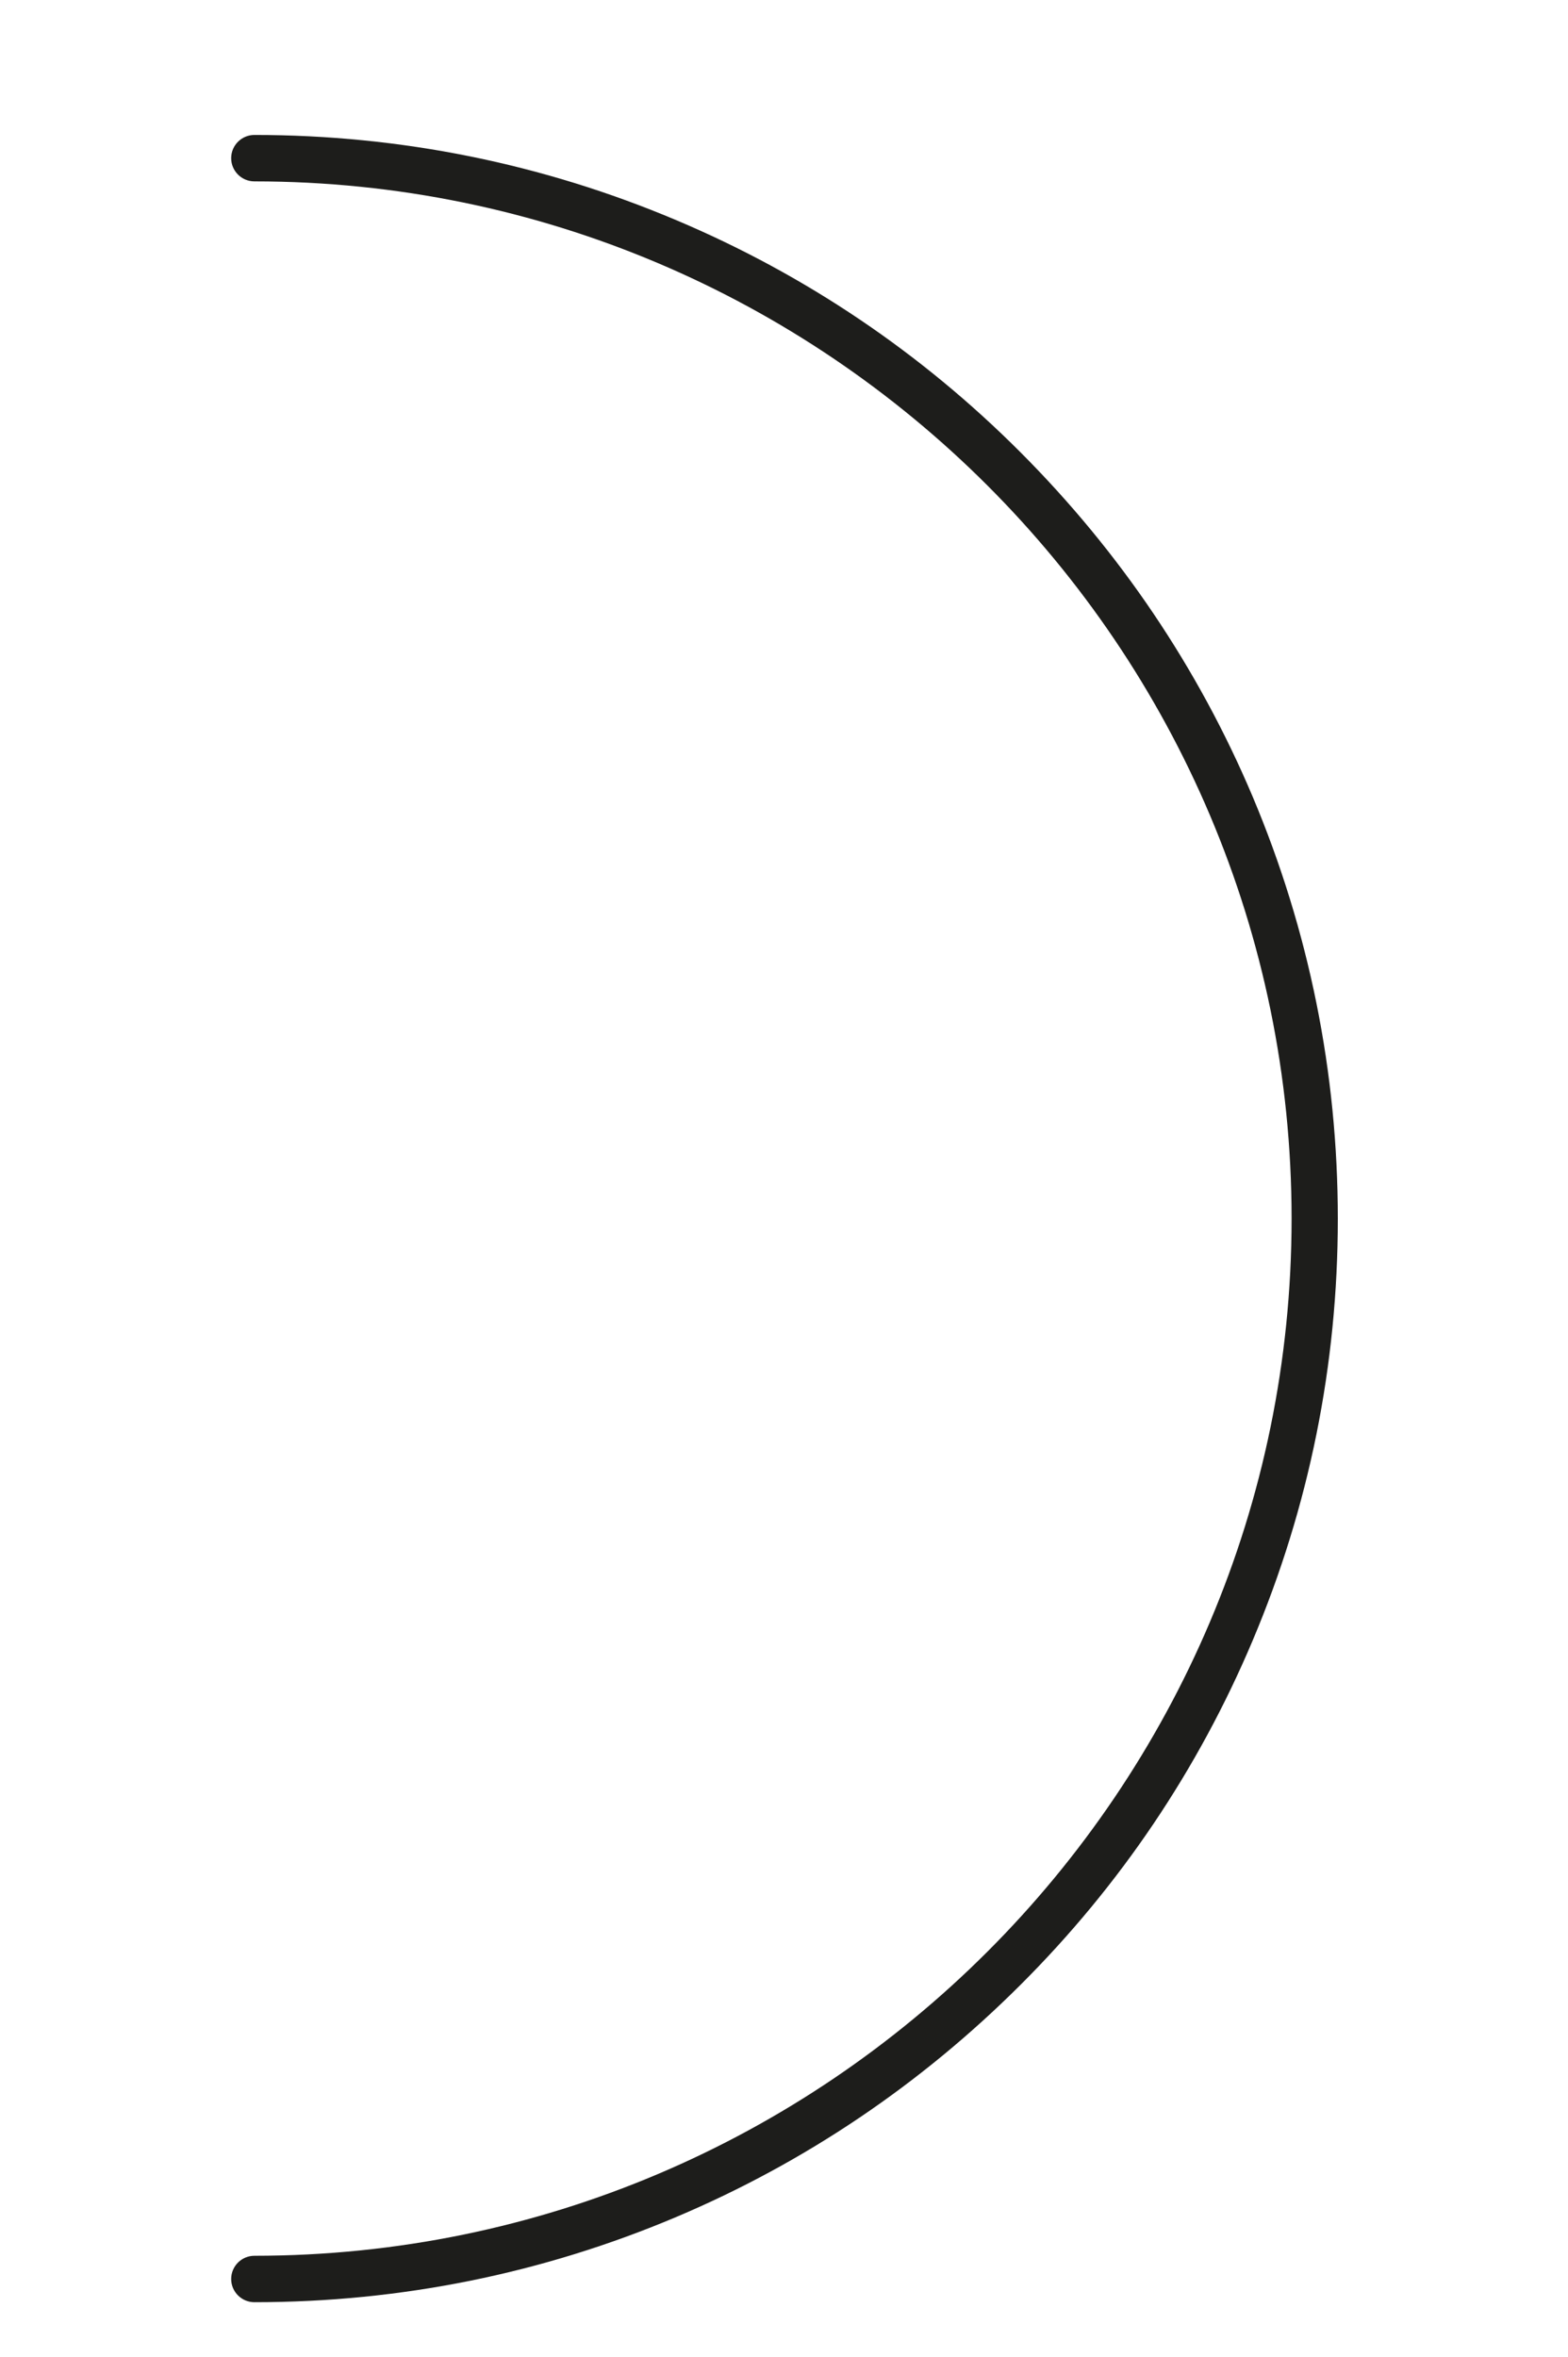 <?xml version="1.0" encoding="utf-8"?>
<!-- Generator: Adobe Illustrator 25.2.0, SVG Export Plug-In . SVG Version: 6.00 Build 0)  -->
<svg version="1.1" id="Capa_1" xmlns="http://www.w3.org/2000/svg" xmlns:xlink="http://www.w3.org/1999/xlink" x="0px" y="0px"
	 viewBox="0 0 797 1198" style="enable-background:new 0 0 797 1198;" xml:space="preserve">
<style type="text/css">
	.st0{fill:#1D1D1B;}
</style>
<g>
	<path class="st0" d="M680,619.5c0,74.3-14.6,146.5-43.3,214.4c-27.7,65.6-67.4,124.5-118,175s-109.5,90.3-175,118
		c-67.9,28.7-140,43.3-214.4,43.3c-6.5,0-11.8-5.3-11.8-11.8s5.3-11.8,11.8-11.8c290.7,0,527.2-236.5,527.2-527.2
		c0-290.7-236.5-527.2-527.2-527.2c-6.5,0-11.8-5.3-11.8-11.8s5.3-11.8,11.8-11.8c74.3,0,146.5,14.6,214.4,43.3
		c65.6,27.7,124.5,67.4,175,118s90.3,109.5,118,175C665.4,473,680,545.1,680,619.5z"/>
</g>
</svg>
